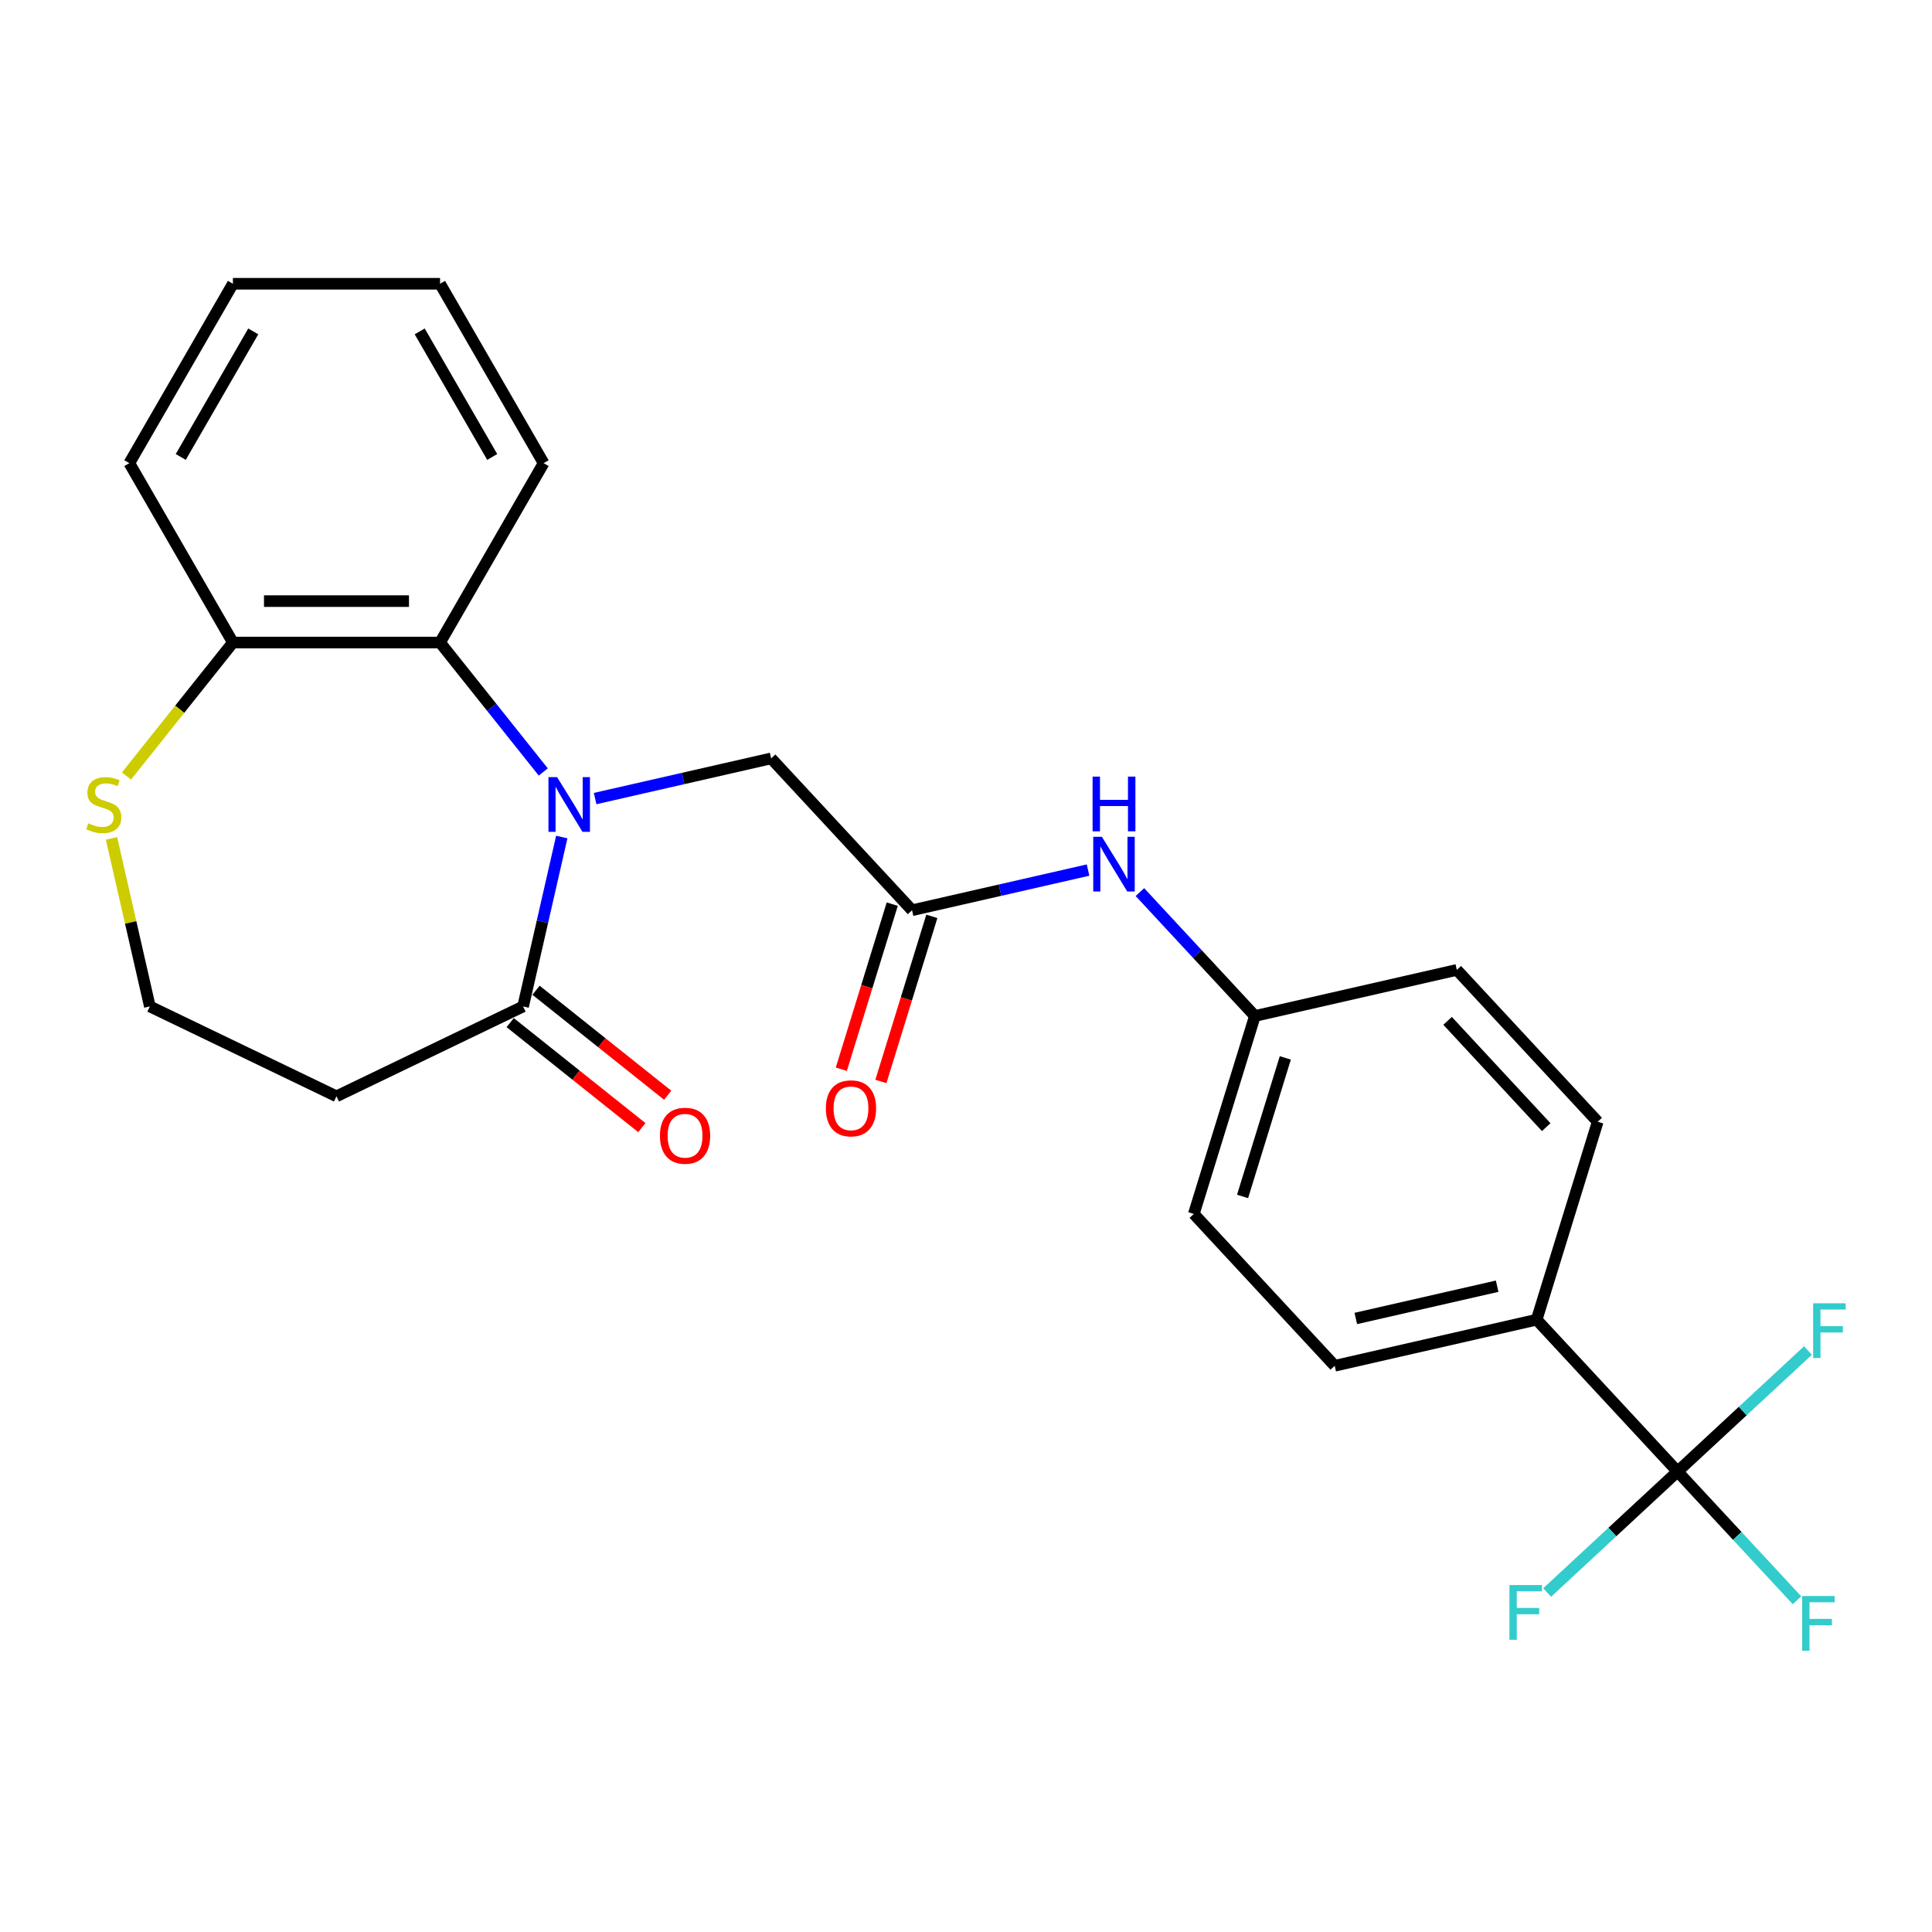 <?xml version='1.0' encoding='iso-8859-1'?>
<svg version='1.1' baseProfile='full'
              xmlns='http://www.w3.org/2000/svg'
                      xmlns:rdkit='http://www.rdkit.org/xml'
                      xmlns:xlink='http://www.w3.org/1999/xlink'
                  xml:space='preserve'
width='1000px' height='1000px' viewBox='0 0 1000 1000'>
<!-- END OF HEADER -->
<rect style='opacity:1.0;fill:#FFFFFF;stroke:none' width='1000' height='1000' x='0' y='0'> </rect>
<path class='bond-0' d='M 290.774,433.244 L 280.767,477.087' style='fill:none;fill-rule:evenodd;stroke:#0000FF;stroke-width:6px;stroke-linecap:butt;stroke-linejoin:miter;stroke-opacity:1' />
<path class='bond-0' d='M 280.767,477.087 L 270.76,520.931' style='fill:none;fill-rule:evenodd;stroke:#000000;stroke-width:6px;stroke-linecap:butt;stroke-linejoin:miter;stroke-opacity:1' />
<path class='bond-2' d='M 281.198,399.575 L 254.484,366.077' style='fill:none;fill-rule:evenodd;stroke:#0000FF;stroke-width:6px;stroke-linecap:butt;stroke-linejoin:miter;stroke-opacity:1' />
<path class='bond-2' d='M 254.484,366.077 L 227.77,332.579' style='fill:none;fill-rule:evenodd;stroke:#000000;stroke-width:6px;stroke-linecap:butt;stroke-linejoin:miter;stroke-opacity:1' />
<path class='bond-4' d='M 308.038,413.34 L 353.592,402.943' style='fill:none;fill-rule:evenodd;stroke:#0000FF;stroke-width:6px;stroke-linecap:butt;stroke-linejoin:miter;stroke-opacity:1' />
<path class='bond-4' d='M 353.592,402.943 L 399.145,392.545' style='fill:none;fill-rule:evenodd;stroke:#000000;stroke-width:6px;stroke-linecap:butt;stroke-linejoin:miter;stroke-opacity:1' />
<path class='bond-9' d='M 270.76,520.931 L 174.162,567.45' style='fill:none;fill-rule:evenodd;stroke:#000000;stroke-width:6px;stroke-linecap:butt;stroke-linejoin:miter;stroke-opacity:1' />
<path class='bond-10' d='M 264.075,529.313 L 298.147,556.485' style='fill:none;fill-rule:evenodd;stroke:#000000;stroke-width:6px;stroke-linecap:butt;stroke-linejoin:miter;stroke-opacity:1' />
<path class='bond-10' d='M 298.147,556.485 L 332.22,583.656' style='fill:none;fill-rule:evenodd;stroke:#FF0000;stroke-width:6px;stroke-linecap:butt;stroke-linejoin:miter;stroke-opacity:1' />
<path class='bond-10' d='M 277.445,512.548 L 311.517,539.72' style='fill:none;fill-rule:evenodd;stroke:#000000;stroke-width:6px;stroke-linecap:butt;stroke-linejoin:miter;stroke-opacity:1' />
<path class='bond-10' d='M 311.517,539.72 L 345.589,566.891' style='fill:none;fill-rule:evenodd;stroke:#FF0000;stroke-width:6px;stroke-linecap:butt;stroke-linejoin:miter;stroke-opacity:1' />
<path class='bond-1' d='M 868.299,761.661 L 795.373,683.066' style='fill:none;fill-rule:evenodd;stroke:#000000;stroke-width:6px;stroke-linecap:butt;stroke-linejoin:miter;stroke-opacity:1' />
<path class='bond-12' d='M 868.299,761.661 L 899.211,794.976' style='fill:none;fill-rule:evenodd;stroke:#000000;stroke-width:6px;stroke-linecap:butt;stroke-linejoin:miter;stroke-opacity:1' />
<path class='bond-12' d='M 899.211,794.976 L 930.123,828.292' style='fill:none;fill-rule:evenodd;stroke:#33CCCC;stroke-width:6px;stroke-linecap:butt;stroke-linejoin:miter;stroke-opacity:1' />
<path class='bond-13' d='M 868.299,761.661 L 834.551,792.974' style='fill:none;fill-rule:evenodd;stroke:#000000;stroke-width:6px;stroke-linecap:butt;stroke-linejoin:miter;stroke-opacity:1' />
<path class='bond-13' d='M 834.551,792.974 L 800.804,824.286' style='fill:none;fill-rule:evenodd;stroke:#33CCCC;stroke-width:6px;stroke-linecap:butt;stroke-linejoin:miter;stroke-opacity:1' />
<path class='bond-14' d='M 868.299,761.661 L 902.046,730.348' style='fill:none;fill-rule:evenodd;stroke:#000000;stroke-width:6px;stroke-linecap:butt;stroke-linejoin:miter;stroke-opacity:1' />
<path class='bond-14' d='M 902.046,730.348 L 935.793,699.035' style='fill:none;fill-rule:evenodd;stroke:#33CCCC;stroke-width:6px;stroke-linecap:butt;stroke-linejoin:miter;stroke-opacity:1' />
<path class='bond-6' d='M 227.77,332.579 L 120.554,332.579' style='fill:none;fill-rule:evenodd;stroke:#000000;stroke-width:6px;stroke-linecap:butt;stroke-linejoin:miter;stroke-opacity:1' />
<path class='bond-6' d='M 211.688,311.136 L 136.637,311.136' style='fill:none;fill-rule:evenodd;stroke:#000000;stroke-width:6px;stroke-linecap:butt;stroke-linejoin:miter;stroke-opacity:1' />
<path class='bond-21' d='M 227.77,332.579 L 281.378,239.727' style='fill:none;fill-rule:evenodd;stroke:#000000;stroke-width:6px;stroke-linecap:butt;stroke-linejoin:miter;stroke-opacity:1' />
<path class='bond-3' d='M 472.071,471.14 L 399.145,392.545' style='fill:none;fill-rule:evenodd;stroke:#000000;stroke-width:6px;stroke-linecap:butt;stroke-linejoin:miter;stroke-opacity:1' />
<path class='bond-8' d='M 472.071,471.14 L 517.624,460.743' style='fill:none;fill-rule:evenodd;stroke:#000000;stroke-width:6px;stroke-linecap:butt;stroke-linejoin:miter;stroke-opacity:1' />
<path class='bond-8' d='M 517.624,460.743 L 563.178,450.345' style='fill:none;fill-rule:evenodd;stroke:#0000FF;stroke-width:6px;stroke-linecap:butt;stroke-linejoin:miter;stroke-opacity:1' />
<path class='bond-11' d='M 461.825,467.98 L 448.646,510.706' style='fill:none;fill-rule:evenodd;stroke:#000000;stroke-width:6px;stroke-linecap:butt;stroke-linejoin:miter;stroke-opacity:1' />
<path class='bond-11' d='M 448.646,510.706 L 435.467,553.432' style='fill:none;fill-rule:evenodd;stroke:#FF0000;stroke-width:6px;stroke-linecap:butt;stroke-linejoin:miter;stroke-opacity:1' />
<path class='bond-11' d='M 482.316,474.3 L 469.137,517.026' style='fill:none;fill-rule:evenodd;stroke:#000000;stroke-width:6px;stroke-linecap:butt;stroke-linejoin:miter;stroke-opacity:1' />
<path class='bond-11' d='M 469.137,517.026 L 455.957,559.752' style='fill:none;fill-rule:evenodd;stroke:#FF0000;stroke-width:6px;stroke-linecap:butt;stroke-linejoin:miter;stroke-opacity:1' />
<path class='bond-5' d='M 795.373,683.066 L 690.846,706.924' style='fill:none;fill-rule:evenodd;stroke:#000000;stroke-width:6px;stroke-linecap:butt;stroke-linejoin:miter;stroke-opacity:1' />
<path class='bond-5' d='M 774.923,665.739 L 701.754,682.44' style='fill:none;fill-rule:evenodd;stroke:#000000;stroke-width:6px;stroke-linecap:butt;stroke-linejoin:miter;stroke-opacity:1' />
<path class='bond-27' d='M 795.373,683.066 L 826.976,580.614' style='fill:none;fill-rule:evenodd;stroke:#000000;stroke-width:6px;stroke-linecap:butt;stroke-linejoin:miter;stroke-opacity:1' />
<path class='bond-7' d='M 120.554,332.579 L 93.011,367.117' style='fill:none;fill-rule:evenodd;stroke:#000000;stroke-width:6px;stroke-linecap:butt;stroke-linejoin:miter;stroke-opacity:1' />
<path class='bond-7' d='M 93.011,367.117 L 65.467,401.656' style='fill:none;fill-rule:evenodd;stroke:#CCCC00;stroke-width:6px;stroke-linecap:butt;stroke-linejoin:miter;stroke-opacity:1' />
<path class='bond-22' d='M 120.554,332.579 L 66.947,239.727' style='fill:none;fill-rule:evenodd;stroke:#000000;stroke-width:6px;stroke-linecap:butt;stroke-linejoin:miter;stroke-opacity:1' />
<path class='bond-25' d='M 57.715,433.964 L 67.639,477.447' style='fill:none;fill-rule:evenodd;stroke:#CCCC00;stroke-width:6px;stroke-linecap:butt;stroke-linejoin:miter;stroke-opacity:1' />
<path class='bond-25' d='M 67.639,477.447 L 77.564,520.931' style='fill:none;fill-rule:evenodd;stroke:#000000;stroke-width:6px;stroke-linecap:butt;stroke-linejoin:miter;stroke-opacity:1' />
<path class='bond-18' d='M 590.018,461.746 L 619.771,493.812' style='fill:none;fill-rule:evenodd;stroke:#0000FF;stroke-width:6px;stroke-linecap:butt;stroke-linejoin:miter;stroke-opacity:1' />
<path class='bond-18' d='M 619.771,493.812 L 649.523,525.877' style='fill:none;fill-rule:evenodd;stroke:#000000;stroke-width:6px;stroke-linecap:butt;stroke-linejoin:miter;stroke-opacity:1' />
<path class='bond-17' d='M 174.162,567.45 L 77.564,520.931' style='fill:none;fill-rule:evenodd;stroke:#000000;stroke-width:6px;stroke-linecap:butt;stroke-linejoin:miter;stroke-opacity:1' />
<path class='bond-15' d='M 826.976,580.614 L 754.051,502.019' style='fill:none;fill-rule:evenodd;stroke:#000000;stroke-width:6px;stroke-linecap:butt;stroke-linejoin:miter;stroke-opacity:1' />
<path class='bond-15' d='M 800.318,583.41 L 749.271,528.393' style='fill:none;fill-rule:evenodd;stroke:#000000;stroke-width:6px;stroke-linecap:butt;stroke-linejoin:miter;stroke-opacity:1' />
<path class='bond-16' d='M 690.846,706.924 L 617.921,628.329' style='fill:none;fill-rule:evenodd;stroke:#000000;stroke-width:6px;stroke-linecap:butt;stroke-linejoin:miter;stroke-opacity:1' />
<path class='bond-19' d='M 649.523,525.877 L 754.051,502.019' style='fill:none;fill-rule:evenodd;stroke:#000000;stroke-width:6px;stroke-linecap:butt;stroke-linejoin:miter;stroke-opacity:1' />
<path class='bond-20' d='M 649.523,525.877 L 617.921,628.329' style='fill:none;fill-rule:evenodd;stroke:#000000;stroke-width:6px;stroke-linecap:butt;stroke-linejoin:miter;stroke-opacity:1' />
<path class='bond-20' d='M 665.273,547.565 L 643.152,619.282' style='fill:none;fill-rule:evenodd;stroke:#000000;stroke-width:6px;stroke-linecap:butt;stroke-linejoin:miter;stroke-opacity:1' />
<path class='bond-23' d='M 281.378,239.727 L 227.77,146.876' style='fill:none;fill-rule:evenodd;stroke:#000000;stroke-width:6px;stroke-linecap:butt;stroke-linejoin:miter;stroke-opacity:1' />
<path class='bond-23' d='M 254.766,236.521 L 217.241,171.525' style='fill:none;fill-rule:evenodd;stroke:#000000;stroke-width:6px;stroke-linecap:butt;stroke-linejoin:miter;stroke-opacity:1' />
<path class='bond-26' d='M 66.947,239.727 L 120.554,146.876' style='fill:none;fill-rule:evenodd;stroke:#000000;stroke-width:6px;stroke-linecap:butt;stroke-linejoin:miter;stroke-opacity:1' />
<path class='bond-26' d='M 93.558,236.521 L 131.084,171.525' style='fill:none;fill-rule:evenodd;stroke:#000000;stroke-width:6px;stroke-linecap:butt;stroke-linejoin:miter;stroke-opacity:1' />
<path class='bond-24' d='M 227.77,146.876 L 120.554,146.876' style='fill:none;fill-rule:evenodd;stroke:#000000;stroke-width:6px;stroke-linecap:butt;stroke-linejoin:miter;stroke-opacity:1' />
<path  class='atom-0' d='M 288.358 402.243
L 297.638 417.243
Q 298.558 418.723, 300.038 421.403
Q 301.518 424.083, 301.598 424.243
L 301.598 402.243
L 305.358 402.243
L 305.358 430.563
L 301.478 430.563
L 291.518 414.163
Q 290.358 412.243, 289.118 410.043
Q 287.918 407.843, 287.558 407.163
L 287.558 430.563
L 283.878 430.563
L 283.878 402.243
L 288.358 402.243
' fill='#0000FF'/>
<path  class='atom-8' d='M 45.707 426.123
Q 46.027 426.243, 47.347 426.803
Q 48.667 427.363, 50.107 427.723
Q 51.587 428.043, 53.027 428.043
Q 55.707 428.043, 57.267 426.763
Q 58.827 425.443, 58.827 423.163
Q 58.827 421.603, 58.027 420.643
Q 57.267 419.683, 56.067 419.163
Q 54.867 418.643, 52.867 418.043
Q 50.347 417.283, 48.827 416.563
Q 47.347 415.843, 46.267 414.323
Q 45.227 412.803, 45.227 410.243
Q 45.227 406.683, 47.627 404.483
Q 50.067 402.283, 54.867 402.283
Q 58.147 402.283, 61.867 403.843
L 60.947 406.923
Q 57.547 405.523, 54.987 405.523
Q 52.227 405.523, 50.707 406.683
Q 49.187 407.803, 49.227 409.763
Q 49.227 411.283, 49.987 412.203
Q 50.787 413.123, 51.907 413.643
Q 53.067 414.163, 54.987 414.763
Q 57.547 415.563, 59.067 416.363
Q 60.587 417.163, 61.667 418.803
Q 62.787 420.403, 62.787 423.163
Q 62.787 427.083, 60.147 429.203
Q 57.547 431.283, 53.187 431.283
Q 50.667 431.283, 48.747 430.723
Q 46.867 430.203, 44.627 429.283
L 45.707 426.123
' fill='#CCCC00'/>
<path  class='atom-9' d='M 570.338 433.122
L 579.618 448.122
Q 580.538 449.602, 582.018 452.282
Q 583.498 454.962, 583.578 455.122
L 583.578 433.122
L 587.338 433.122
L 587.338 461.442
L 583.458 461.442
L 573.498 445.042
Q 572.338 443.122, 571.098 440.922
Q 569.898 438.722, 569.538 438.042
L 569.538 461.442
L 565.858 461.442
L 565.858 433.122
L 570.338 433.122
' fill='#0000FF'/>
<path  class='atom-9' d='M 565.518 401.97
L 569.358 401.97
L 569.358 414.01
L 583.838 414.01
L 583.838 401.97
L 587.678 401.97
L 587.678 430.29
L 583.838 430.29
L 583.838 417.21
L 569.358 417.21
L 569.358 430.29
L 565.518 430.29
L 565.518 401.97
' fill='#0000FF'/>
<path  class='atom-11' d='M 341.585 587.859
Q 341.585 581.059, 344.945 577.259
Q 348.305 573.459, 354.585 573.459
Q 360.865 573.459, 364.225 577.259
Q 367.585 581.059, 367.585 587.859
Q 367.585 594.739, 364.185 598.659
Q 360.785 602.539, 354.585 602.539
Q 348.345 602.539, 344.945 598.659
Q 341.585 594.779, 341.585 587.859
M 354.585 599.339
Q 358.905 599.339, 361.225 596.459
Q 363.585 593.539, 363.585 587.859
Q 363.585 582.299, 361.225 579.499
Q 358.905 576.659, 354.585 576.659
Q 350.265 576.659, 347.905 579.459
Q 345.585 582.259, 345.585 587.859
Q 345.585 593.579, 347.905 596.459
Q 350.265 599.339, 354.585 599.339
' fill='#FF0000'/>
<path  class='atom-12' d='M 427.468 573.672
Q 427.468 566.872, 430.828 563.072
Q 434.188 559.272, 440.468 559.272
Q 446.748 559.272, 450.108 563.072
Q 453.468 566.872, 453.468 573.672
Q 453.468 580.552, 450.068 584.472
Q 446.668 588.352, 440.468 588.352
Q 434.228 588.352, 430.828 584.472
Q 427.468 580.592, 427.468 573.672
M 440.468 585.152
Q 444.788 585.152, 447.108 582.272
Q 449.468 579.352, 449.468 573.672
Q 449.468 568.112, 447.108 565.312
Q 444.788 562.472, 440.468 562.472
Q 436.148 562.472, 433.788 565.272
Q 431.468 568.072, 431.468 573.672
Q 431.468 579.392, 433.788 582.272
Q 436.148 585.152, 440.468 585.152
' fill='#FF0000'/>
<path  class='atom-13' d='M 932.804 826.095
L 949.644 826.095
L 949.644 829.335
L 936.604 829.335
L 936.604 837.935
L 948.204 837.935
L 948.204 841.215
L 936.604 841.215
L 936.604 854.415
L 932.804 854.415
L 932.804 826.095
' fill='#33CCCC'/>
<path  class='atom-14' d='M 781.284 820.426
L 798.124 820.426
L 798.124 823.666
L 785.084 823.666
L 785.084 832.266
L 796.684 832.266
L 796.684 835.546
L 785.084 835.546
L 785.084 848.746
L 781.284 848.746
L 781.284 820.426
' fill='#33CCCC'/>
<path  class='atom-15' d='M 938.473 674.576
L 955.313 674.576
L 955.313 677.816
L 942.273 677.816
L 942.273 686.416
L 953.873 686.416
L 953.873 689.696
L 942.273 689.696
L 942.273 702.896
L 938.473 702.896
L 938.473 674.576
' fill='#33CCCC'/>
</svg>
